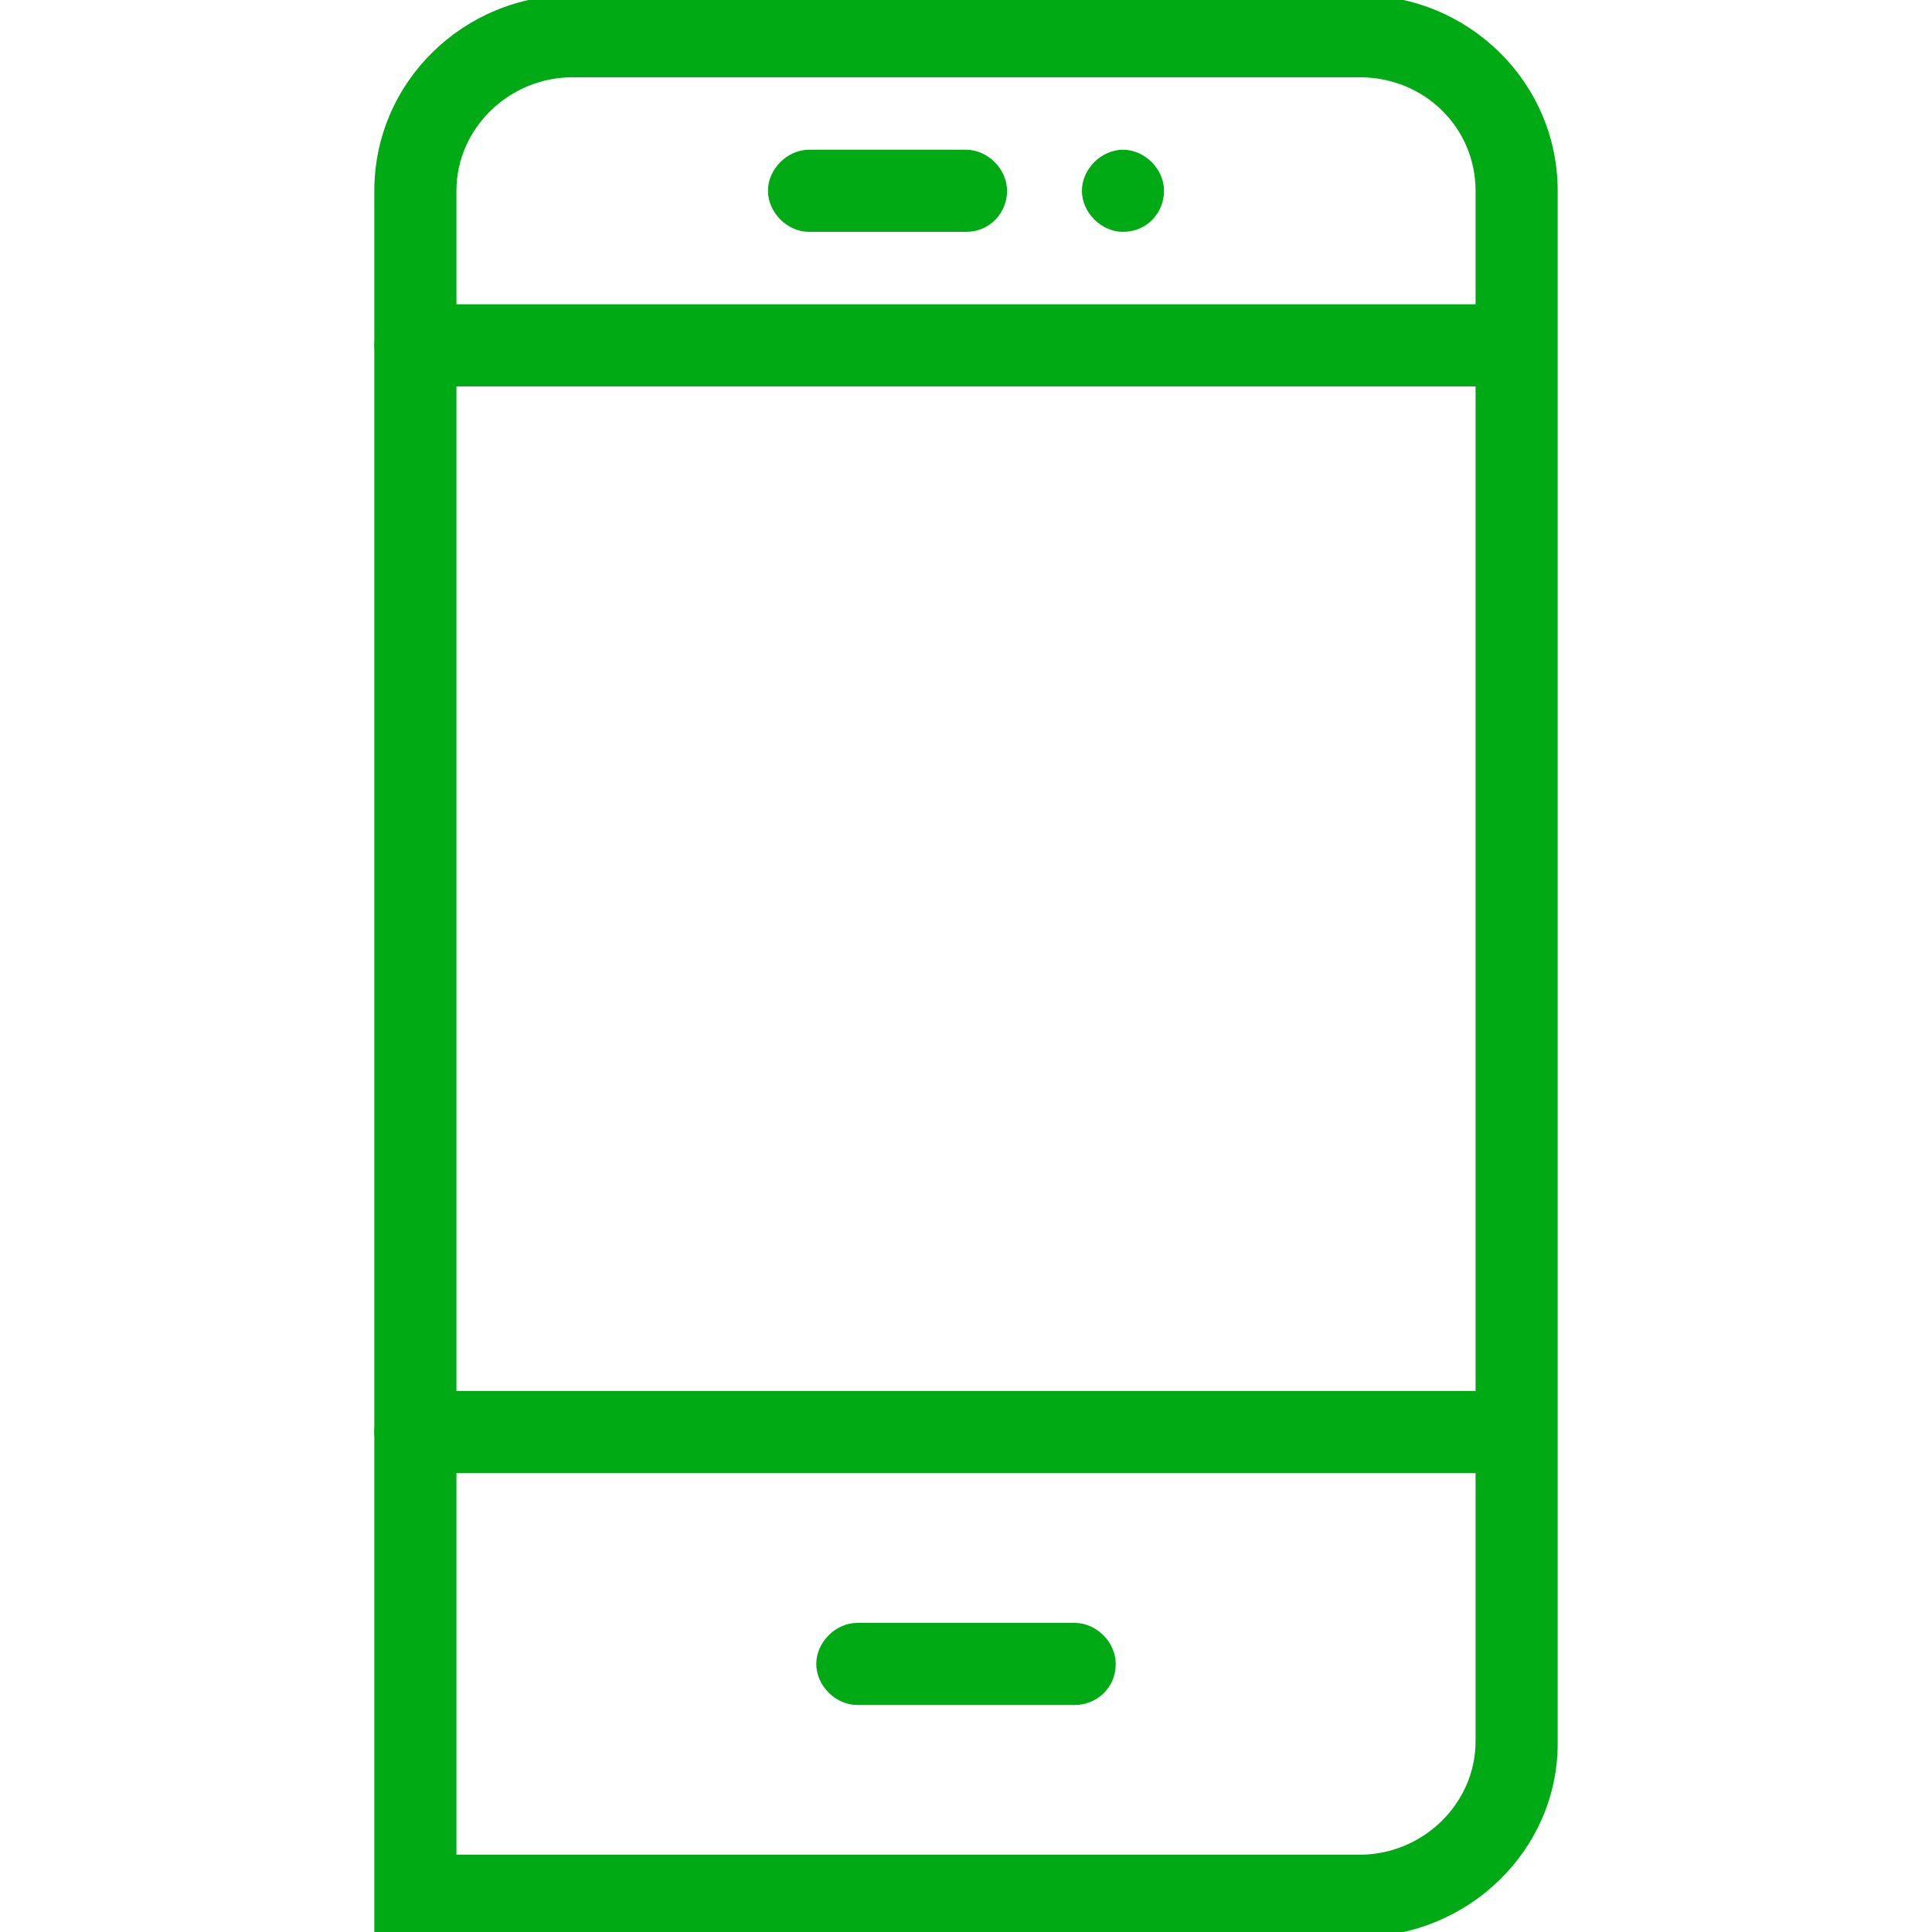 <?xml version="1.0" encoding="utf-8"?>
<!-- Generator: Adobe Illustrator 25.2.3, SVG Export Plug-In . SVG Version: 6.00 Build 0)  -->
<svg version="1.1" id="Layer_1" xmlns="http://www.w3.org/2000/svg" xmlns:xlink="http://www.w3.org/1999/xlink" x="0px" y="0px"
	 width="80px" height="80px" viewBox="0 0 80 80" enable-background="new 0 0 80 80" xml:space="preserve">
<g>
	<path fill="#00AA14" d="M56.3,80.2H15.5V7.9c0-4.5,3.7-8.1,8.2-8.1h32.6c4.5,0,8.2,3.6,8.2,8.1v64.3C64.5,76.6,60.8,80.2,56.3,80.2
		z M18.9,76.8h37.4c2.6,0,4.8-2.1,4.8-4.7V7.9c0-2.6-2.1-4.7-4.8-4.7H23.7c-2.6,0-4.8,2.1-4.8,4.7C18.9,7.9,18.9,76.8,18.9,76.8z"/>
	<path fill="#00AA14" d="M40,9.6h-6.5c-0.9,0-1.7-0.8-1.7-1.7s0.8-1.7,1.7-1.7H40c0.9,0,1.7,0.8,1.7,1.7S41,9.6,40,9.6z"/>
	<path fill="#00AA14" d="M44.5,70.6h-9c-0.9,0-1.7-0.8-1.7-1.7c0-0.9,0.8-1.7,1.7-1.7h9c0.9,0,1.7,0.8,1.7,1.7
		C46.2,69.9,45.4,70.6,44.5,70.6z"/>
	<path fill="#00AA14" d="M46.5,9.6c-0.9,0-1.7-0.8-1.7-1.7s0.8-1.7,1.7-1.7l0,0c0.9,0,1.7,0.8,1.7,1.7S47.5,9.6,46.5,9.6z"/>
	<path fill="#00AA14" d="M62.8,61H17.2c-0.9,0-1.7-0.8-1.7-1.7s0.8-1.7,1.7-1.7h45.5c0.9,0,1.7,0.8,1.7,1.7S63.7,61,62.8,61z"/>
	<path fill="#00AA14" d="M62.8,16H17.2c-0.9,0-1.7-0.8-1.7-1.7s0.8-1.7,1.7-1.7h45.5c0.9,0,1.7,0.8,1.7,1.7S63.7,16,62.8,16z"/>
</g>
</svg>
